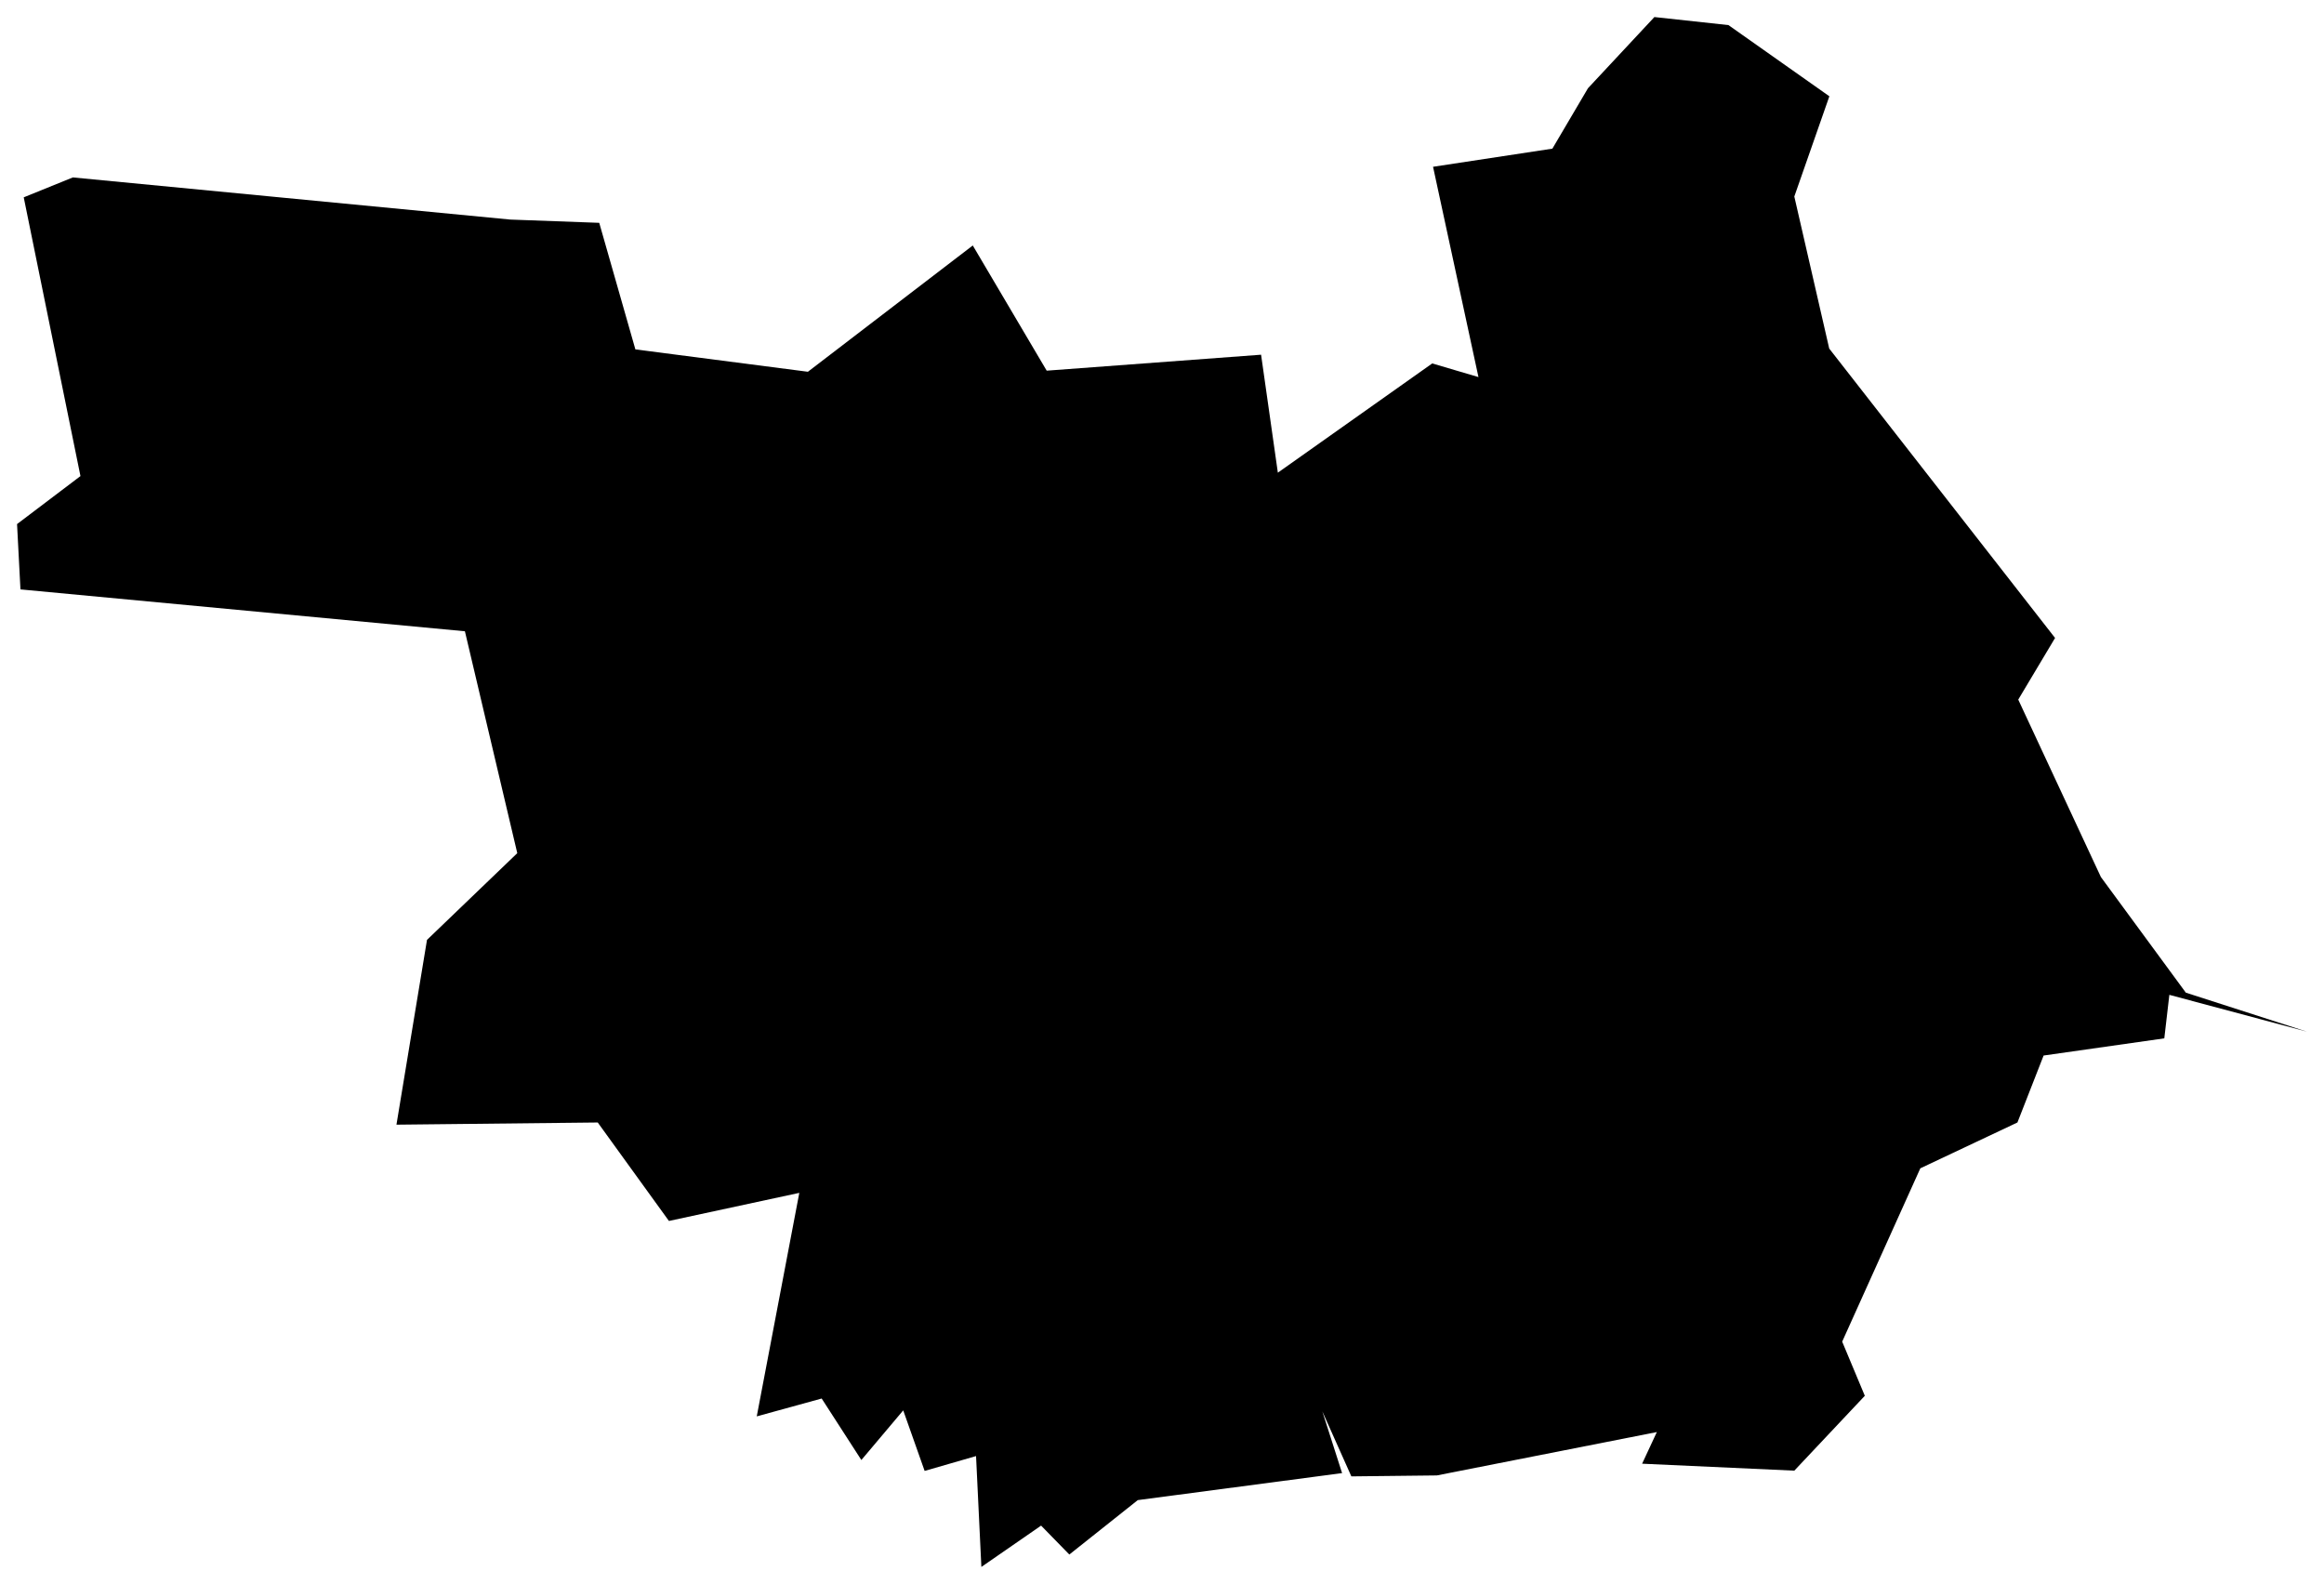 <svg version="1.1" baseProfile="tiny" id="svg2" x="0px" y="0px" width="17.041px" height="11.615px" viewBox="0 0 17.041 11.615" overflow="scroll" xml:space="preserve" xmlns="http://www.w3.org/2000/svg">

<g id="E08000022" transform="translate(-500.857,-480.954)">
	<polygon id="polygon5" fill="#000000" stroke-width="0.25" stroke-miterlimit="10" points="514.27,483.51    515.926,485.632 515.656,486.084 516.262,487.385 516.885,488.233 517.773,488.519 516.764,488.249 516.727,488.568    515.842,488.694 515.65,489.185 514.938,489.521 514.365,490.792 514.531,491.189 514.014,491.738 512.898,491.687    513.006,491.455 511.393,491.773 510.766,491.78 510.553,491.303 510.698,491.756 509.2,491.954 508.698,492.353 508.491,492.141    508.053,492.444 508.014,491.631 507.637,491.74 507.48,491.296 507.173,491.66 506.882,491.209 506.406,491.34 506.718,489.701    505.762,489.907 505.24,489.185 503.764,489.201 503.988,487.846 504.65,487.21 504.266,485.583 501.007,485.276 500.982,484.797    501.447,484.445 501.031,482.401 501.391,482.255 504.598,482.564 505.251,482.588 505.516,483.516 506.781,483.68 507.99,482.754    508.532,483.672 510.104,483.555 510.227,484.42 511.359,483.619 511.698,483.719 511.365,482.177 512.24,482.044 512.501,481.601    512.988,481.079 513.531,481.138 514.271,481.66 514.014,482.395  " />
</g>
</svg>